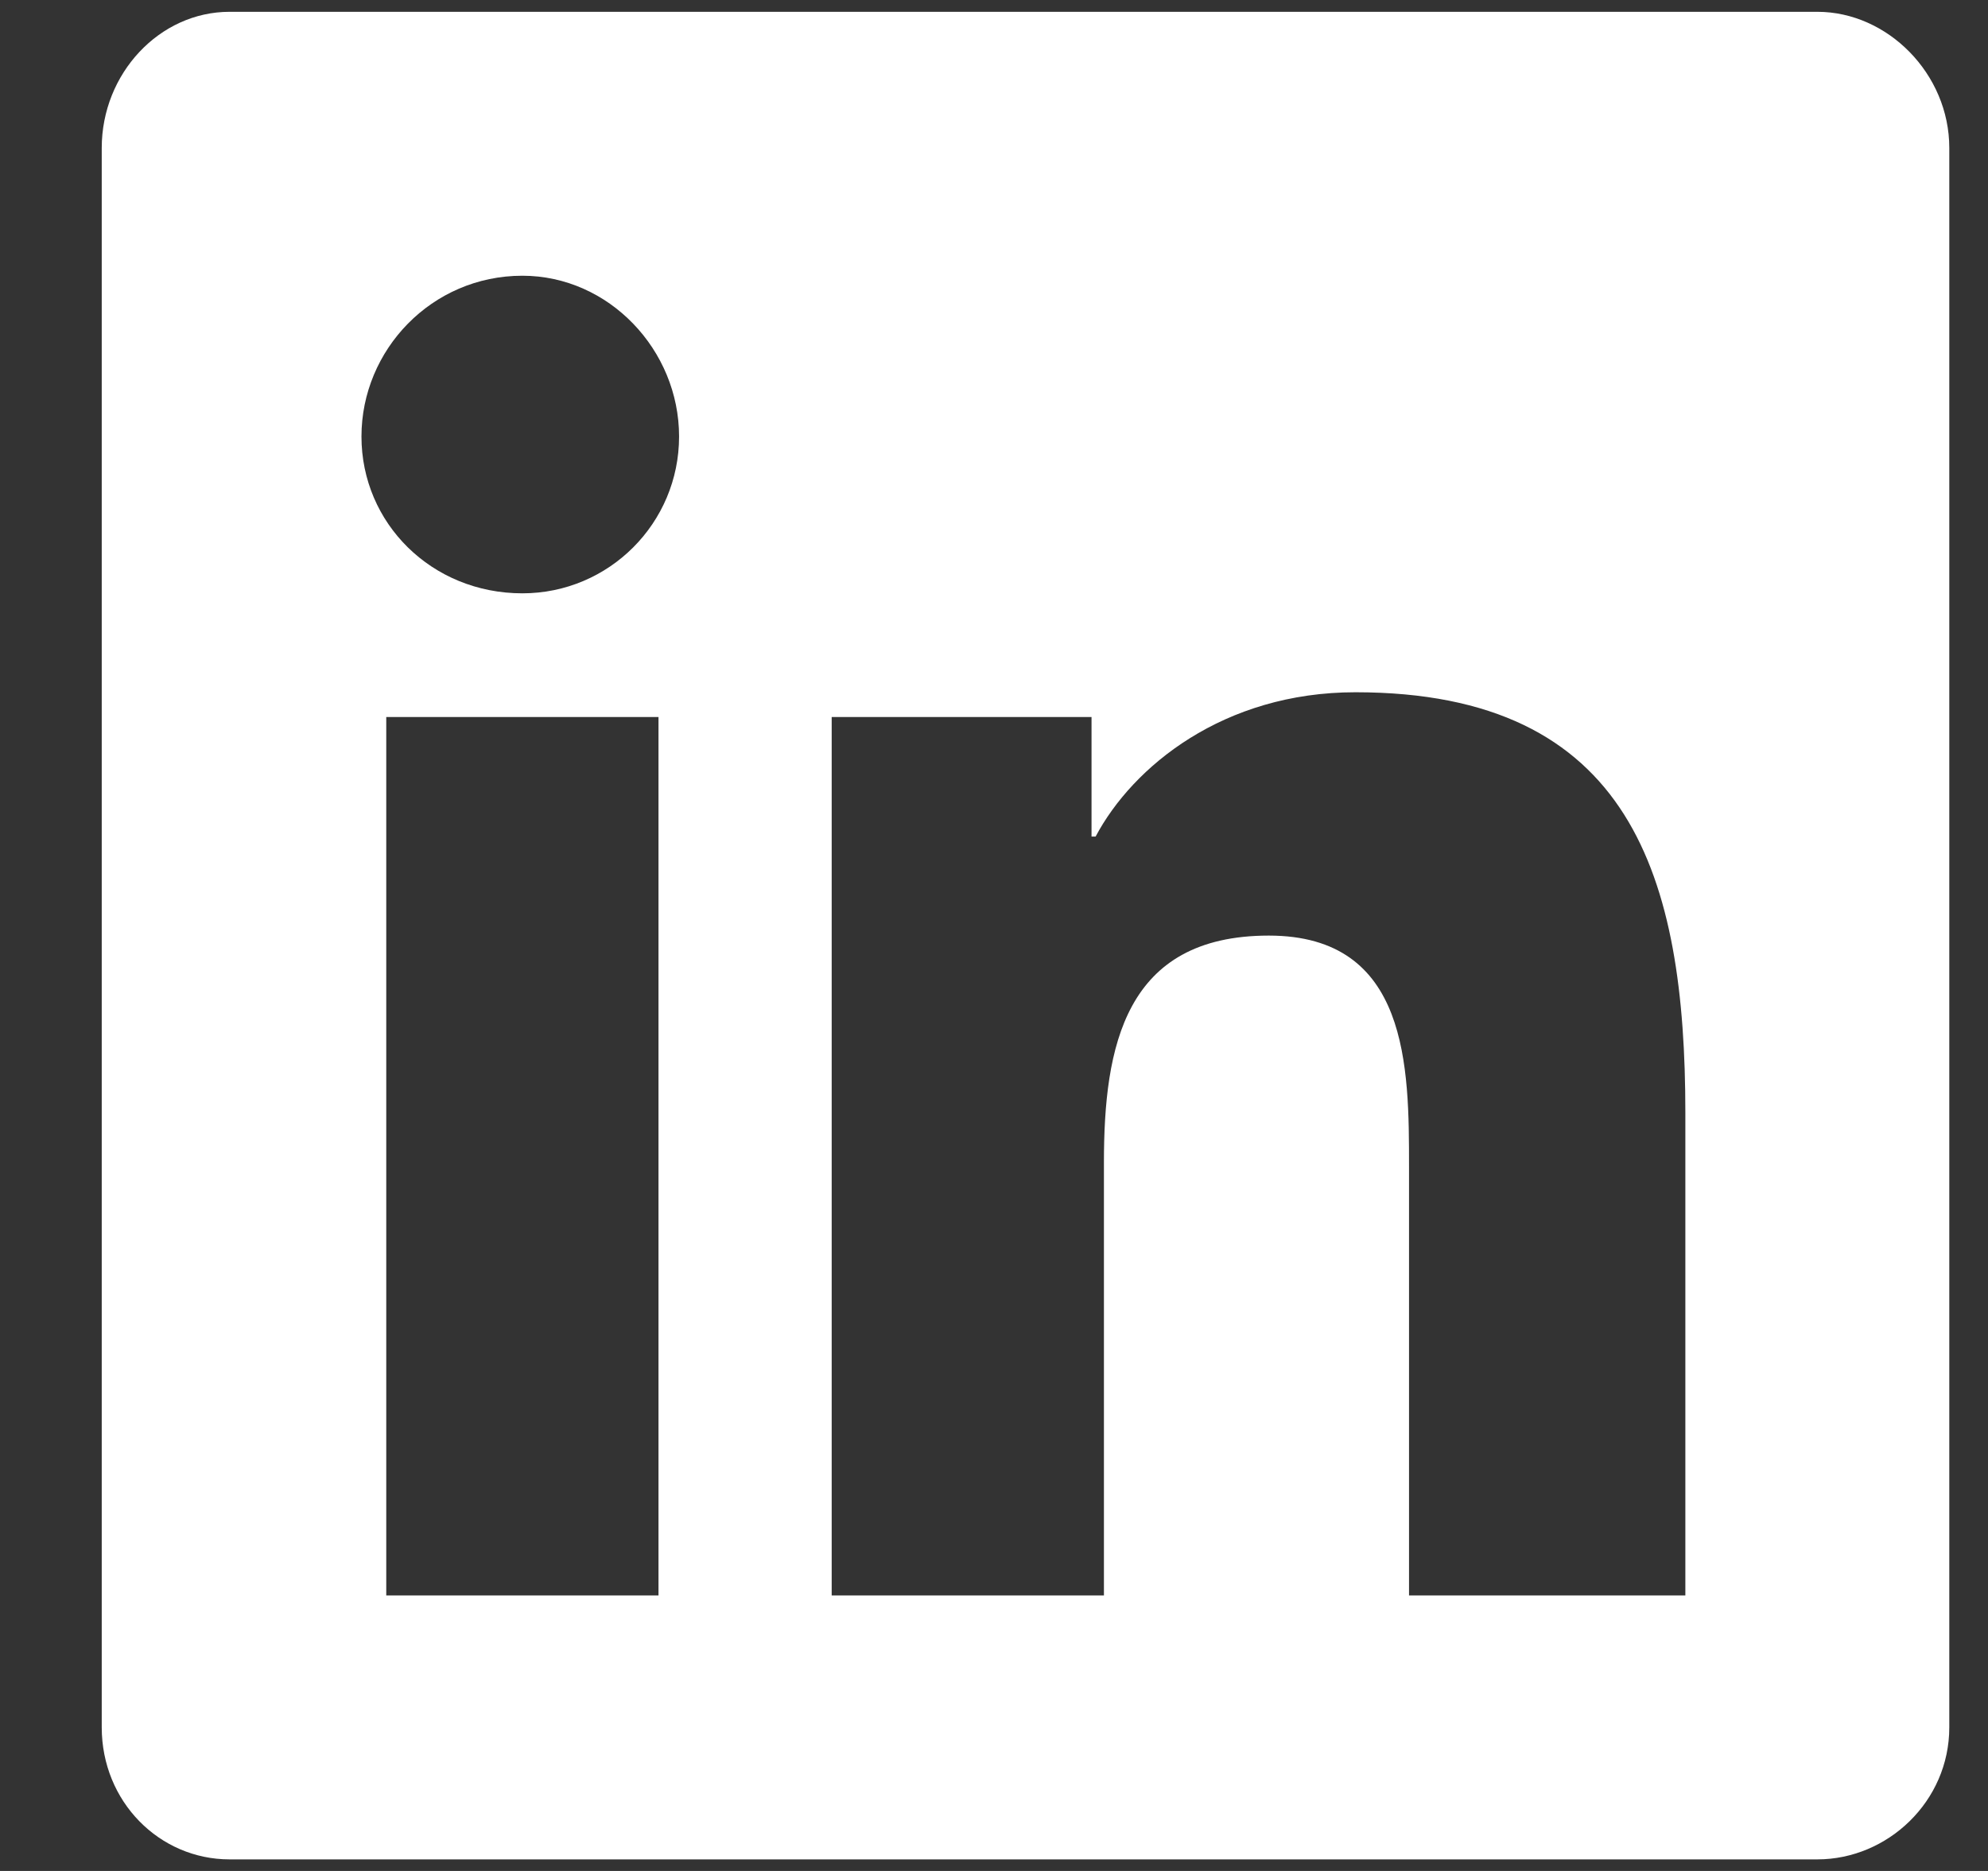 <svg width="17" height="16" viewBox="0 0 17 16" fill="none" xmlns="http://www.w3.org/2000/svg">
<rect x="0" y="0" width="17" height="16" fill="#333333" stroke="none"/>
<path d="M15.541 0.101C16.14 0.101 16.669 0.63 16.669 1.265V14.772C16.669 15.407 16.14 15.901 15.541 15.901H1.963C1.363 15.901 0.87 15.407 0.87 14.772V1.265C0.87 0.63 1.363 0.101 1.963 0.101H15.541ZM5.631 13.644V6.132H3.303V13.644H5.631ZM4.467 5.074C5.207 5.074 5.807 4.474 5.807 3.733C5.807 2.993 5.207 2.358 4.467 2.358C3.691 2.358 3.091 2.993 3.091 3.733C3.091 4.474 3.691 5.074 4.467 5.074ZM14.412 13.644V9.517C14.412 7.507 13.954 5.92 11.591 5.92C10.462 5.92 9.687 6.555 9.369 7.154H9.334V6.132H7.112V13.644H9.44V9.941C9.44 8.953 9.616 8.001 10.85 8.001C12.049 8.001 12.049 9.129 12.049 9.976V13.644H14.412Z" fill="white"/>
<a href="https://www.linkedin.com/in/tuyo-compa-b21783314">
<rect fill="black" fill-opacity="0" x="0.1" y="-1.354" width="15.8" height="20.766"/>
</a>
</svg>
